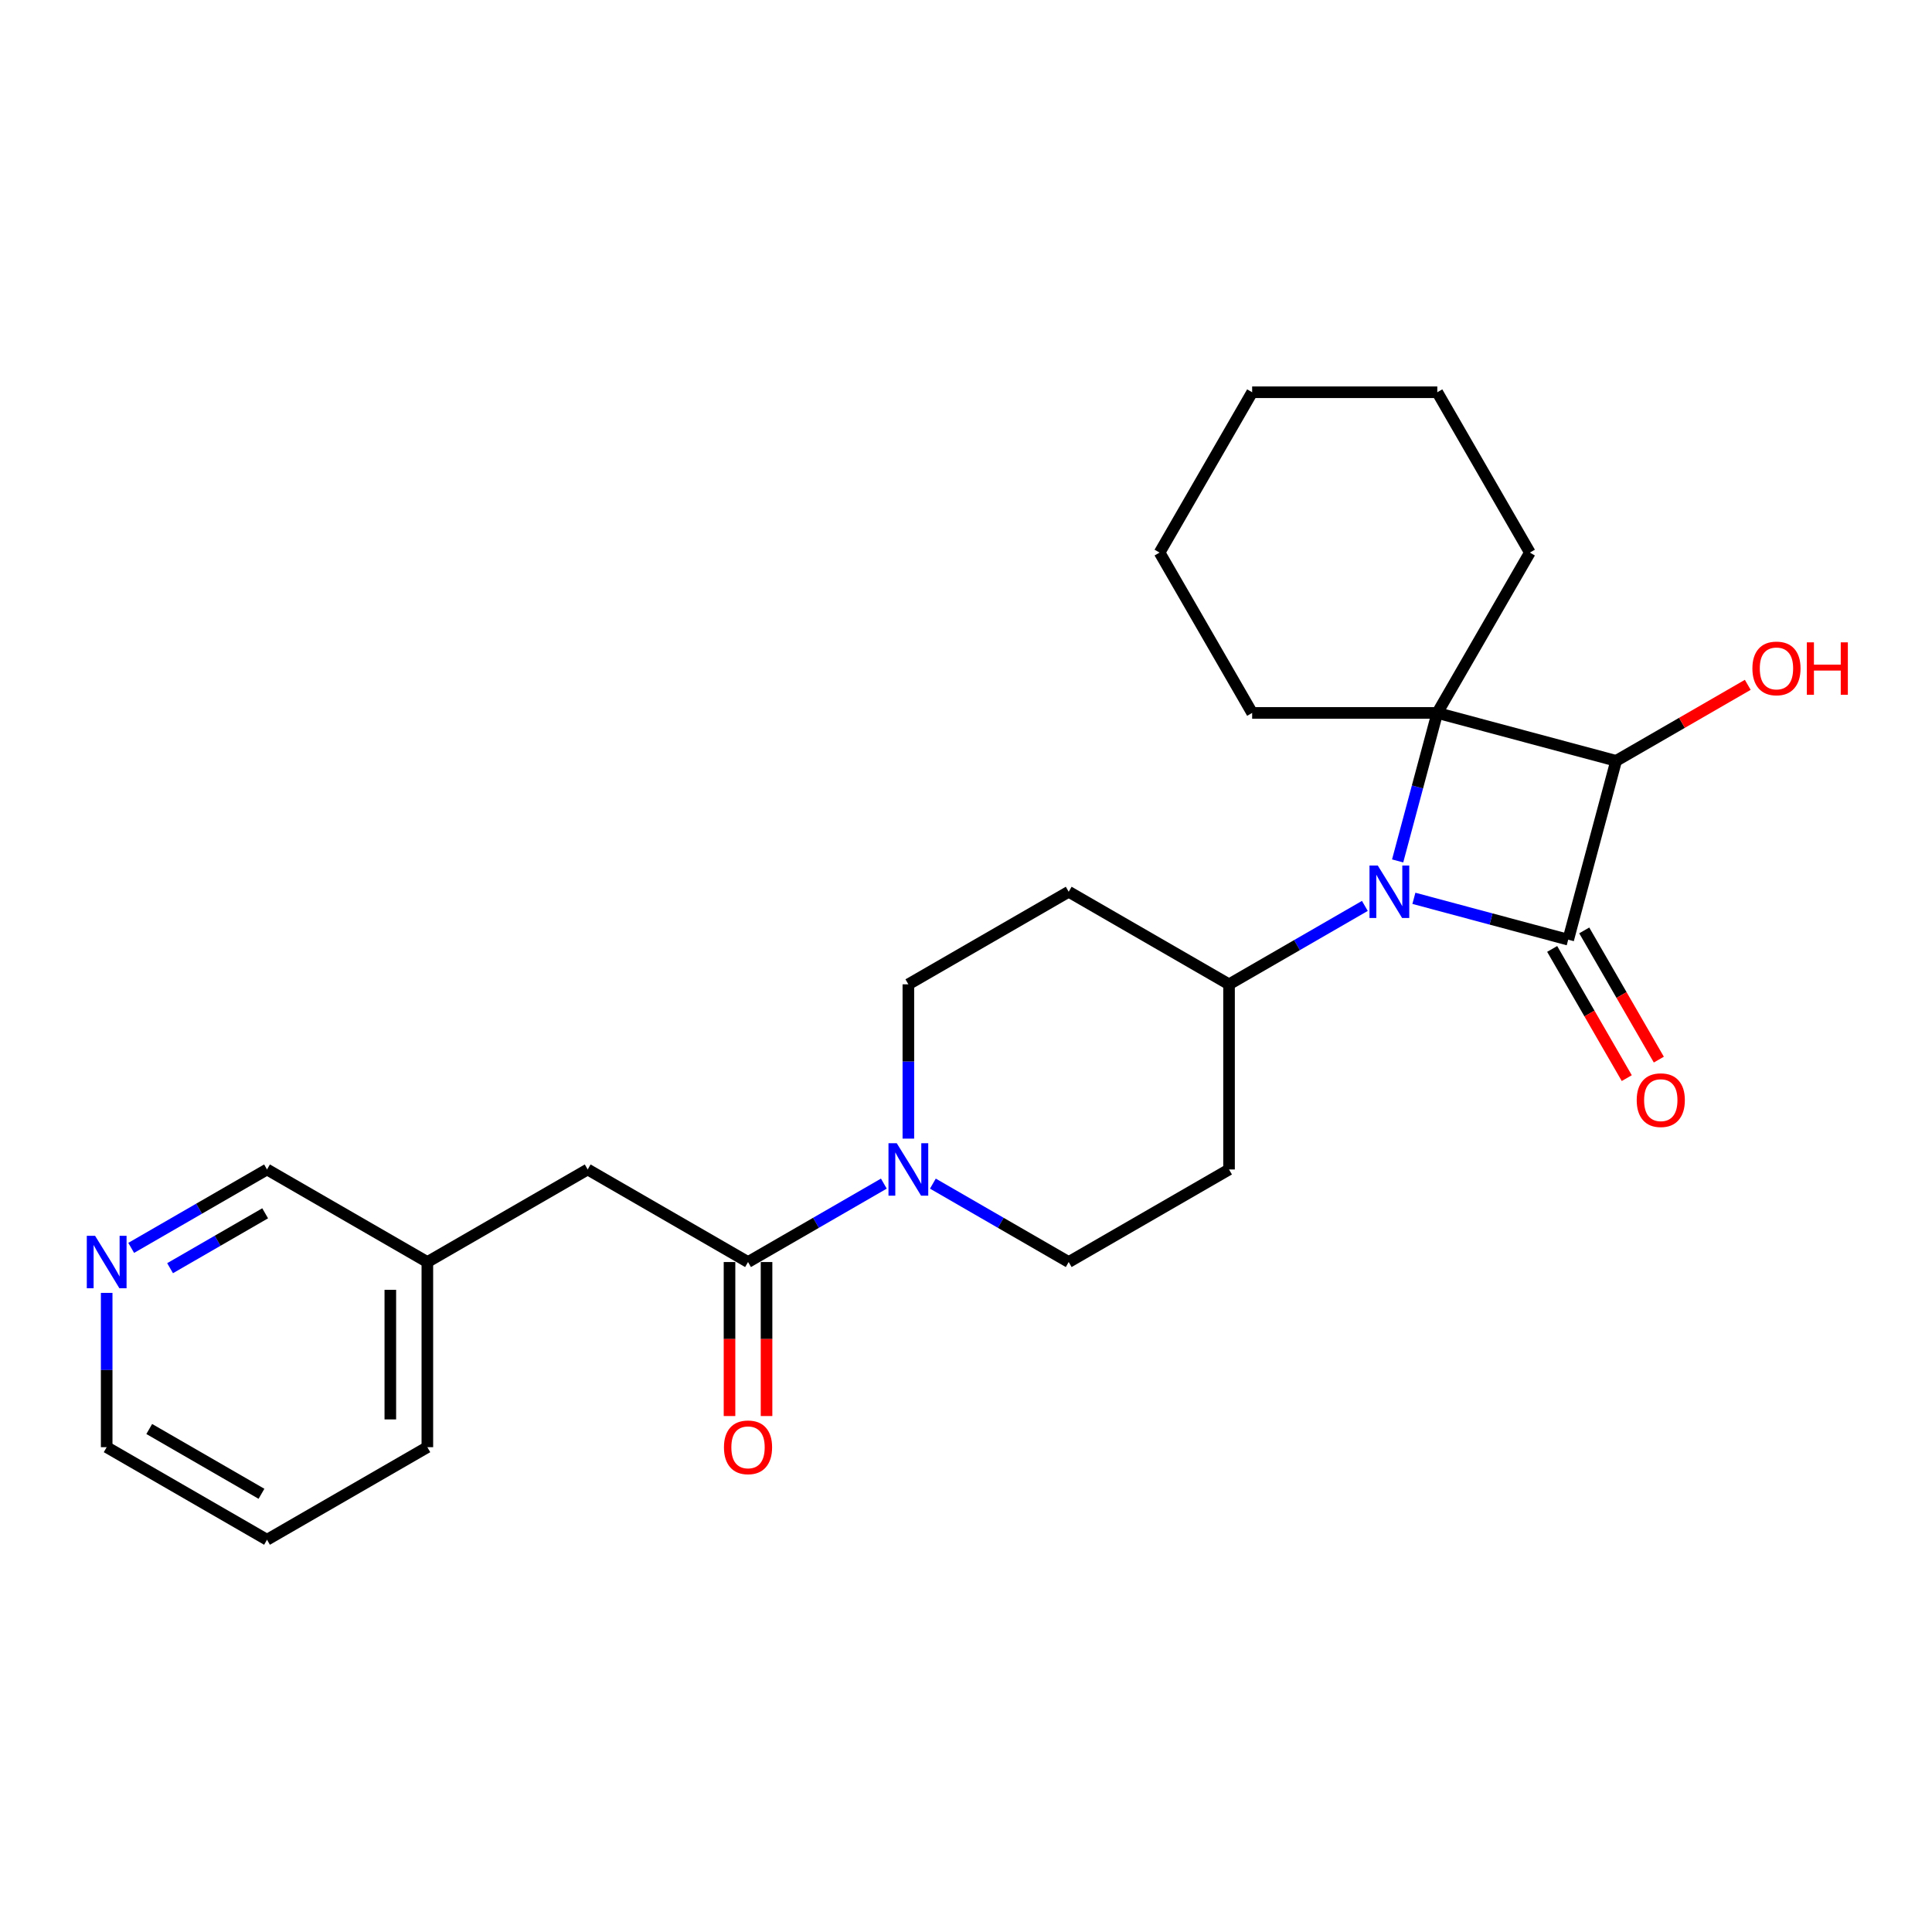 <?xml version='1.0' encoding='iso-8859-1'?>
<svg version='1.1' baseProfile='full'
              xmlns='http://www.w3.org/2000/svg'
                      xmlns:rdkit='http://www.rdkit.org/xml'
                      xmlns:xlink='http://www.w3.org/1999/xlink'
                  xml:space='preserve'
width='1000px' height='1000px' viewBox='0 0 1000 1000'>
<!-- END OF HEADER -->
<rect style='opacity:1.0;fill:#FFFFFF;stroke:none' width='1000' height='1000' x='0' y='0'> </rect>
<path class='bond-0' d='M 811.702,486.374 L 771.764,475.673' style='fill:none;fill-rule:evenodd;stroke:#000000;stroke-width:6px;stroke-linecap:butt;stroke-linejoin:miter;stroke-opacity:1' />
<path class='bond-0' d='M 771.764,475.673 L 731.827,464.971' style='fill:none;fill-rule:evenodd;stroke:#0000FF;stroke-width:6px;stroke-linecap:butt;stroke-linejoin:miter;stroke-opacity:1' />
<path class='bond-2' d='M 811.702,486.374 L 836.505,393.81' style='fill:none;fill-rule:evenodd;stroke:#000000;stroke-width:6px;stroke-linecap:butt;stroke-linejoin:miter;stroke-opacity:1' />
<path class='bond-6' d='M 803.403,491.165 L 822.708,524.601' style='fill:none;fill-rule:evenodd;stroke:#000000;stroke-width:6px;stroke-linecap:butt;stroke-linejoin:miter;stroke-opacity:1' />
<path class='bond-6' d='M 822.708,524.601 L 842.012,558.037' style='fill:none;fill-rule:evenodd;stroke:#FF0000;stroke-width:6px;stroke-linecap:butt;stroke-linejoin:miter;stroke-opacity:1' />
<path class='bond-6' d='M 820.001,481.582 L 839.306,515.018' style='fill:none;fill-rule:evenodd;stroke:#000000;stroke-width:6px;stroke-linecap:butt;stroke-linejoin:miter;stroke-opacity:1' />
<path class='bond-6' d='M 839.306,515.018 L 858.61,548.454' style='fill:none;fill-rule:evenodd;stroke:#FF0000;stroke-width:6px;stroke-linecap:butt;stroke-linejoin:miter;stroke-opacity:1' />
<path class='bond-5' d='M 706.451,468.897 L 671.3,489.191' style='fill:none;fill-rule:evenodd;stroke:#0000FF;stroke-width:6px;stroke-linecap:butt;stroke-linejoin:miter;stroke-opacity:1' />
<path class='bond-5' d='M 671.3,489.191 L 636.149,509.486' style='fill:none;fill-rule:evenodd;stroke:#000000;stroke-width:6px;stroke-linecap:butt;stroke-linejoin:miter;stroke-opacity:1' />
<path class='bond-25' d='M 723.417,445.606 L 733.679,407.307' style='fill:none;fill-rule:evenodd;stroke:#0000FF;stroke-width:6px;stroke-linecap:butt;stroke-linejoin:miter;stroke-opacity:1' />
<path class='bond-25' d='M 733.679,407.307 L 743.941,369.008' style='fill:none;fill-rule:evenodd;stroke:#000000;stroke-width:6px;stroke-linecap:butt;stroke-linejoin:miter;stroke-opacity:1' />
<path class='bond-1' d='M 743.941,369.008 L 836.505,393.81' style='fill:none;fill-rule:evenodd;stroke:#000000;stroke-width:6px;stroke-linecap:butt;stroke-linejoin:miter;stroke-opacity:1' />
<path class='bond-15' d='M 743.941,369.008 L 791.856,286.018' style='fill:none;fill-rule:evenodd;stroke:#000000;stroke-width:6px;stroke-linecap:butt;stroke-linejoin:miter;stroke-opacity:1' />
<path class='bond-16' d='M 743.941,369.008 L 648.112,369.008' style='fill:none;fill-rule:evenodd;stroke:#000000;stroke-width:6px;stroke-linecap:butt;stroke-linejoin:miter;stroke-opacity:1' />
<path class='bond-14' d='M 836.505,393.81 L 870.573,374.141' style='fill:none;fill-rule:evenodd;stroke:#000000;stroke-width:6px;stroke-linecap:butt;stroke-linejoin:miter;stroke-opacity:1' />
<path class='bond-14' d='M 870.573,374.141 L 904.641,354.472' style='fill:none;fill-rule:evenodd;stroke:#FF0000;stroke-width:6px;stroke-linecap:butt;stroke-linejoin:miter;stroke-opacity:1' />
<path class='bond-3' d='M 482.856,612.64 L 518.007,632.935' style='fill:none;fill-rule:evenodd;stroke:#0000FF;stroke-width:6px;stroke-linecap:butt;stroke-linejoin:miter;stroke-opacity:1' />
<path class='bond-3' d='M 518.007,632.935 L 553.158,653.229' style='fill:none;fill-rule:evenodd;stroke:#000000;stroke-width:6px;stroke-linecap:butt;stroke-linejoin:miter;stroke-opacity:1' />
<path class='bond-4' d='M 457.48,612.64 L 422.329,632.935' style='fill:none;fill-rule:evenodd;stroke:#0000FF;stroke-width:6px;stroke-linecap:butt;stroke-linejoin:miter;stroke-opacity:1' />
<path class='bond-4' d='M 422.329,632.935 L 387.178,653.229' style='fill:none;fill-rule:evenodd;stroke:#000000;stroke-width:6px;stroke-linecap:butt;stroke-linejoin:miter;stroke-opacity:1' />
<path class='bond-26' d='M 470.168,589.35 L 470.168,549.418' style='fill:none;fill-rule:evenodd;stroke:#0000FF;stroke-width:6px;stroke-linecap:butt;stroke-linejoin:miter;stroke-opacity:1' />
<path class='bond-26' d='M 470.168,549.418 L 470.168,509.486' style='fill:none;fill-rule:evenodd;stroke:#000000;stroke-width:6px;stroke-linecap:butt;stroke-linejoin:miter;stroke-opacity:1' />
<path class='bond-11' d='M 387.178,653.229 L 304.188,605.315' style='fill:none;fill-rule:evenodd;stroke:#000000;stroke-width:6px;stroke-linecap:butt;stroke-linejoin:miter;stroke-opacity:1' />
<path class='bond-12' d='M 377.595,653.229 L 377.595,693.084' style='fill:none;fill-rule:evenodd;stroke:#000000;stroke-width:6px;stroke-linecap:butt;stroke-linejoin:miter;stroke-opacity:1' />
<path class='bond-12' d='M 377.595,693.084 L 377.595,732.94' style='fill:none;fill-rule:evenodd;stroke:#FF0000;stroke-width:6px;stroke-linecap:butt;stroke-linejoin:miter;stroke-opacity:1' />
<path class='bond-12' d='M 396.761,653.229 L 396.761,693.084' style='fill:none;fill-rule:evenodd;stroke:#000000;stroke-width:6px;stroke-linecap:butt;stroke-linejoin:miter;stroke-opacity:1' />
<path class='bond-12' d='M 396.761,693.084 L 396.761,732.94' style='fill:none;fill-rule:evenodd;stroke:#FF0000;stroke-width:6px;stroke-linecap:butt;stroke-linejoin:miter;stroke-opacity:1' />
<path class='bond-7' d='M 636.149,509.486 L 553.158,461.572' style='fill:none;fill-rule:evenodd;stroke:#000000;stroke-width:6px;stroke-linecap:butt;stroke-linejoin:miter;stroke-opacity:1' />
<path class='bond-8' d='M 636.149,509.486 L 636.149,605.315' style='fill:none;fill-rule:evenodd;stroke:#000000;stroke-width:6px;stroke-linecap:butt;stroke-linejoin:miter;stroke-opacity:1' />
<path class='bond-10' d='M 553.158,461.572 L 470.168,509.486' style='fill:none;fill-rule:evenodd;stroke:#000000;stroke-width:6px;stroke-linecap:butt;stroke-linejoin:miter;stroke-opacity:1' />
<path class='bond-9' d='M 636.149,605.315 L 553.158,653.229' style='fill:none;fill-rule:evenodd;stroke:#000000;stroke-width:6px;stroke-linecap:butt;stroke-linejoin:miter;stroke-opacity:1' />
<path class='bond-17' d='M 304.188,605.315 L 221.198,653.229' style='fill:none;fill-rule:evenodd;stroke:#000000;stroke-width:6px;stroke-linecap:butt;stroke-linejoin:miter;stroke-opacity:1' />
<path class='bond-13' d='M 67.905,645.904 L 103.056,625.609' style='fill:none;fill-rule:evenodd;stroke:#0000FF;stroke-width:6px;stroke-linecap:butt;stroke-linejoin:miter;stroke-opacity:1' />
<path class='bond-13' d='M 103.056,625.609 L 138.207,605.315' style='fill:none;fill-rule:evenodd;stroke:#000000;stroke-width:6px;stroke-linecap:butt;stroke-linejoin:miter;stroke-opacity:1' />
<path class='bond-13' d='M 88.033,656.414 L 112.639,642.207' style='fill:none;fill-rule:evenodd;stroke:#0000FF;stroke-width:6px;stroke-linecap:butt;stroke-linejoin:miter;stroke-opacity:1' />
<path class='bond-13' d='M 112.639,642.207 L 137.245,628.001' style='fill:none;fill-rule:evenodd;stroke:#000000;stroke-width:6px;stroke-linecap:butt;stroke-linejoin:miter;stroke-opacity:1' />
<path class='bond-28' d='M 55.217,669.194 L 55.217,709.126' style='fill:none;fill-rule:evenodd;stroke:#0000FF;stroke-width:6px;stroke-linecap:butt;stroke-linejoin:miter;stroke-opacity:1' />
<path class='bond-28' d='M 55.217,709.126 L 55.217,749.058' style='fill:none;fill-rule:evenodd;stroke:#000000;stroke-width:6px;stroke-linecap:butt;stroke-linejoin:miter;stroke-opacity:1' />
<path class='bond-21' d='M 791.856,286.018 L 743.941,203.028' style='fill:none;fill-rule:evenodd;stroke:#000000;stroke-width:6px;stroke-linecap:butt;stroke-linejoin:miter;stroke-opacity:1' />
<path class='bond-22' d='M 648.112,369.008 L 600.198,286.018' style='fill:none;fill-rule:evenodd;stroke:#000000;stroke-width:6px;stroke-linecap:butt;stroke-linejoin:miter;stroke-opacity:1' />
<path class='bond-18' d='M 221.198,653.229 L 138.207,605.315' style='fill:none;fill-rule:evenodd;stroke:#000000;stroke-width:6px;stroke-linecap:butt;stroke-linejoin:miter;stroke-opacity:1' />
<path class='bond-20' d='M 221.198,653.229 L 221.198,749.058' style='fill:none;fill-rule:evenodd;stroke:#000000;stroke-width:6px;stroke-linecap:butt;stroke-linejoin:miter;stroke-opacity:1' />
<path class='bond-20' d='M 202.032,667.604 L 202.032,734.684' style='fill:none;fill-rule:evenodd;stroke:#000000;stroke-width:6px;stroke-linecap:butt;stroke-linejoin:miter;stroke-opacity:1' />
<path class='bond-19' d='M 55.217,749.058 L 138.207,796.972' style='fill:none;fill-rule:evenodd;stroke:#000000;stroke-width:6px;stroke-linecap:butt;stroke-linejoin:miter;stroke-opacity:1' />
<path class='bond-19' d='M 77.249,739.647 L 135.342,773.187' style='fill:none;fill-rule:evenodd;stroke:#000000;stroke-width:6px;stroke-linecap:butt;stroke-linejoin:miter;stroke-opacity:1' />
<path class='bond-23' d='M 221.198,749.058 L 138.207,796.972' style='fill:none;fill-rule:evenodd;stroke:#000000;stroke-width:6px;stroke-linecap:butt;stroke-linejoin:miter;stroke-opacity:1' />
<path class='bond-27' d='M 743.941,203.028 L 648.112,203.028' style='fill:none;fill-rule:evenodd;stroke:#000000;stroke-width:6px;stroke-linecap:butt;stroke-linejoin:miter;stroke-opacity:1' />
<path class='bond-24' d='M 600.198,286.018 L 648.112,203.028' style='fill:none;fill-rule:evenodd;stroke:#000000;stroke-width:6px;stroke-linecap:butt;stroke-linejoin:miter;stroke-opacity:1' />
<path  class='atom-1' d='M 713.14 448.002
L 722.033 462.376
Q 722.914 463.795, 724.333 466.363
Q 725.751 468.931, 725.828 469.084
L 725.828 448.002
L 729.431 448.002
L 729.431 475.141
L 725.713 475.141
L 716.168 459.425
Q 715.056 457.585, 713.868 455.477
Q 712.718 453.369, 712.373 452.717
L 712.373 475.141
L 708.847 475.141
L 708.847 448.002
L 713.14 448.002
' fill='#0000FF'/>
<path  class='atom-4' d='M 464.169 591.745
L 473.062 606.12
Q 473.944 607.538, 475.362 610.106
Q 476.78 612.674, 476.857 612.828
L 476.857 591.745
L 480.46 591.745
L 480.46 618.884
L 476.742 618.884
L 467.197 603.168
Q 466.086 601.328, 464.898 599.22
Q 463.748 597.112, 463.403 596.46
L 463.403 618.884
L 459.876 618.884
L 459.876 591.745
L 464.169 591.745
' fill='#0000FF'/>
<path  class='atom-7' d='M 847.159 569.441
Q 847.159 562.924, 850.379 559.283
Q 853.599 555.641, 859.617 555.641
Q 865.635 555.641, 868.855 559.283
Q 872.075 562.924, 872.075 569.441
Q 872.075 576.034, 868.816 579.79
Q 865.558 583.508, 859.617 583.508
Q 853.637 583.508, 850.379 579.79
Q 847.159 576.072, 847.159 569.441
M 859.617 580.442
Q 863.757 580.442, 865.98 577.682
Q 868.241 574.884, 868.241 569.441
Q 868.241 564.113, 865.98 561.429
Q 863.757 558.708, 859.617 558.708
Q 855.477 558.708, 853.215 561.391
Q 850.992 564.074, 850.992 569.441
Q 850.992 574.922, 853.215 577.682
Q 855.477 580.442, 859.617 580.442
' fill='#FF0000'/>
<path  class='atom-13' d='M 374.72 749.135
Q 374.72 742.618, 377.94 738.977
Q 381.16 735.335, 387.178 735.335
Q 393.196 735.335, 396.416 738.977
Q 399.636 742.618, 399.636 749.135
Q 399.636 755.728, 396.378 759.484
Q 393.119 763.202, 387.178 763.202
Q 381.198 763.202, 377.94 759.484
Q 374.72 755.766, 374.72 749.135
M 387.178 760.136
Q 391.318 760.136, 393.541 757.376
Q 395.803 754.578, 395.803 749.135
Q 395.803 743.807, 393.541 741.123
Q 391.318 738.402, 387.178 738.402
Q 383.038 738.402, 380.777 741.085
Q 378.553 743.768, 378.553 749.135
Q 378.553 754.616, 380.777 757.376
Q 383.038 760.136, 387.178 760.136
' fill='#FF0000'/>
<path  class='atom-14' d='M 49.218 639.66
L 58.111 654.034
Q 58.993 655.452, 60.411 658.021
Q 61.829 660.589, 61.906 660.742
L 61.906 639.66
L 65.509 639.66
L 65.509 666.799
L 61.791 666.799
L 52.246 651.083
Q 51.135 649.243, 49.947 647.134
Q 48.797 645.026, 48.452 644.375
L 48.452 666.799
L 44.925 666.799
L 44.925 639.66
L 49.218 639.66
' fill='#0000FF'/>
<path  class='atom-15' d='M 907.037 345.973
Q 907.037 339.456, 910.257 335.815
Q 913.477 332.173, 919.495 332.173
Q 925.513 332.173, 928.733 335.815
Q 931.953 339.456, 931.953 345.973
Q 931.953 352.566, 928.694 356.322
Q 925.436 360.04, 919.495 360.04
Q 913.515 360.04, 910.257 356.322
Q 907.037 352.604, 907.037 345.973
M 919.495 356.974
Q 923.635 356.974, 925.858 354.214
Q 928.119 351.416, 928.119 345.973
Q 928.119 340.644, 925.858 337.961
Q 923.635 335.24, 919.495 335.24
Q 915.355 335.24, 913.094 337.923
Q 910.87 340.606, 910.87 345.973
Q 910.87 351.454, 913.094 354.214
Q 915.355 356.974, 919.495 356.974
' fill='#FF0000'/>
<path  class='atom-15' d='M 935.211 332.48
L 938.891 332.48
L 938.891 344.018
L 952.767 344.018
L 952.767 332.48
L 956.447 332.48
L 956.447 359.619
L 952.767 359.619
L 952.767 347.084
L 938.891 347.084
L 938.891 359.619
L 935.211 359.619
L 935.211 332.48
' fill='#FF0000'/>
</svg>

